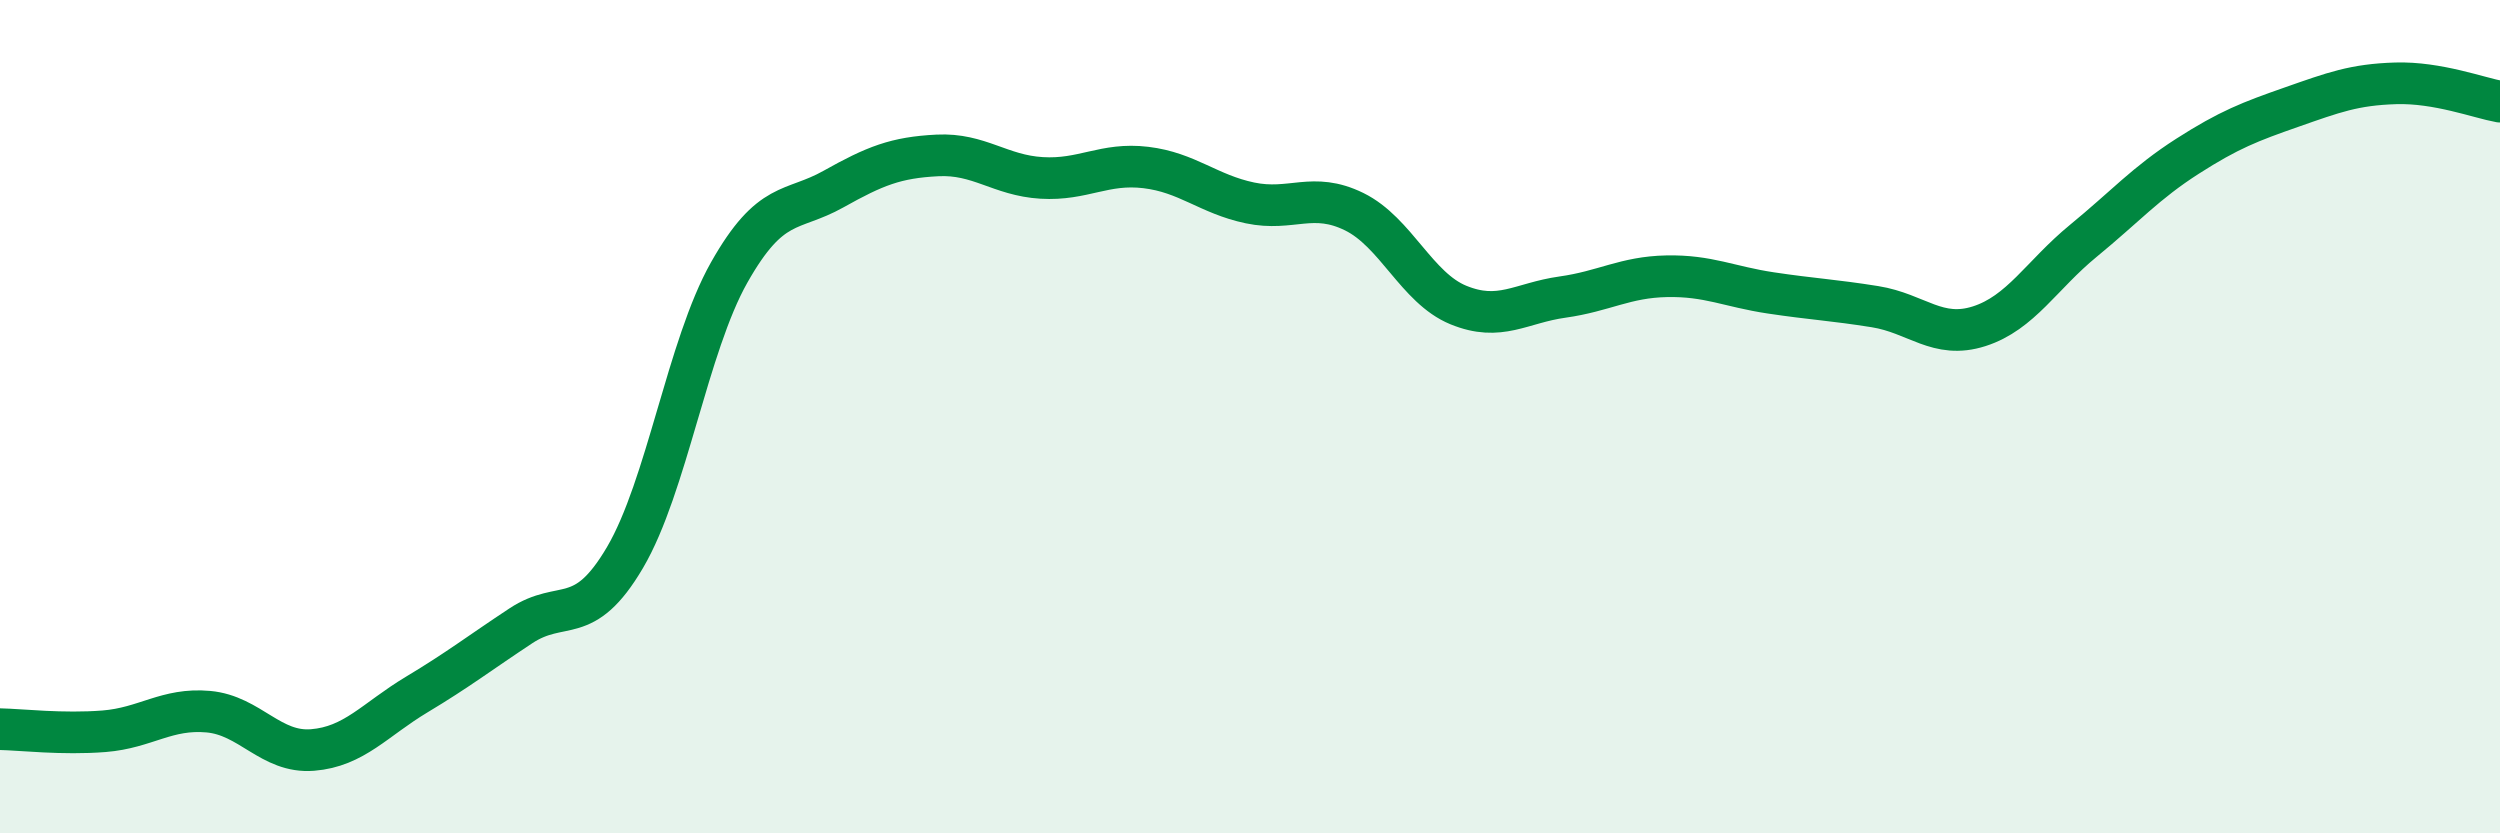
    <svg width="60" height="20" viewBox="0 0 60 20" xmlns="http://www.w3.org/2000/svg">
      <path
        d="M 0,17.5 C 0.5,17.51 1.5,17.63 2.5,17.55 C 3.5,17.47 4,16.99 5,17.08 C 6,17.17 6.5,18.08 7.5,18 C 8.5,17.92 9,17.27 10,16.67 C 11,16.07 11.5,15.68 12.5,15.02 C 13.5,14.36 14,15.08 15,13.38 C 16,11.68 16.5,8.31 17.5,6.54 C 18.5,4.77 19,5.1 20,4.54 C 21,3.98 21.5,3.78 22.5,3.73 C 23.5,3.68 24,4.21 25,4.27 C 26,4.33 26.5,3.9 27.5,4.02 C 28.5,4.14 29,4.66 30,4.87 C 31,5.08 31.5,4.59 32.5,5.08 C 33.5,5.57 34,6.91 35,7.32 C 36,7.73 36.5,7.27 37.5,7.13 C 38.5,6.99 39,6.65 40,6.63 C 41,6.61 41.5,6.88 42.5,7.03 C 43.5,7.18 44,7.2 45,7.36 C 46,7.52 46.5,8.15 47.5,7.83 C 48.5,7.51 49,6.6 50,5.78 C 51,4.96 51.5,4.39 52.5,3.75 C 53.5,3.11 54,2.92 55,2.57 C 56,2.22 56.5,2.03 57.5,2 C 58.5,1.97 59.5,2.35 60,2.44L60 20L0 20Z"
        fill="#008740"
        opacity="0.1"
        stroke-linecap="round"
        stroke-linejoin="round"
      />
      <path
        d="M 0,17.5 C 0.5,17.51 1.5,17.63 2.5,17.55 C 3.5,17.47 4,16.99 5,17.08 C 6,17.17 6.5,18.08 7.5,18 C 8.5,17.92 9,17.27 10,16.67 C 11,16.07 11.5,15.68 12.5,15.02 C 13.5,14.36 14,15.08 15,13.38 C 16,11.68 16.5,8.31 17.5,6.54 C 18.5,4.77 19,5.1 20,4.54 C 21,3.98 21.5,3.78 22.5,3.73 C 23.5,3.68 24,4.21 25,4.27 C 26,4.33 26.5,3.9 27.5,4.02 C 28.5,4.14 29,4.66 30,4.87 C 31,5.08 31.5,4.59 32.5,5.08 C 33.5,5.57 34,6.91 35,7.32 C 36,7.73 36.5,7.27 37.5,7.13 C 38.5,6.99 39,6.65 40,6.63 C 41,6.61 41.5,6.88 42.5,7.03 C 43.5,7.18 44,7.2 45,7.36 C 46,7.52 46.5,8.15 47.5,7.83 C 48.5,7.51 49,6.6 50,5.78 C 51,4.96 51.5,4.39 52.5,3.75 C 53.5,3.11 54,2.92 55,2.57 C 56,2.22 56.5,2.03 57.5,2 C 58.5,1.97 59.5,2.35 60,2.44"
        stroke="#008740"
        stroke-width="1"
        fill="none"
        stroke-linecap="round"
        stroke-linejoin="round"
      />
    </svg>
  